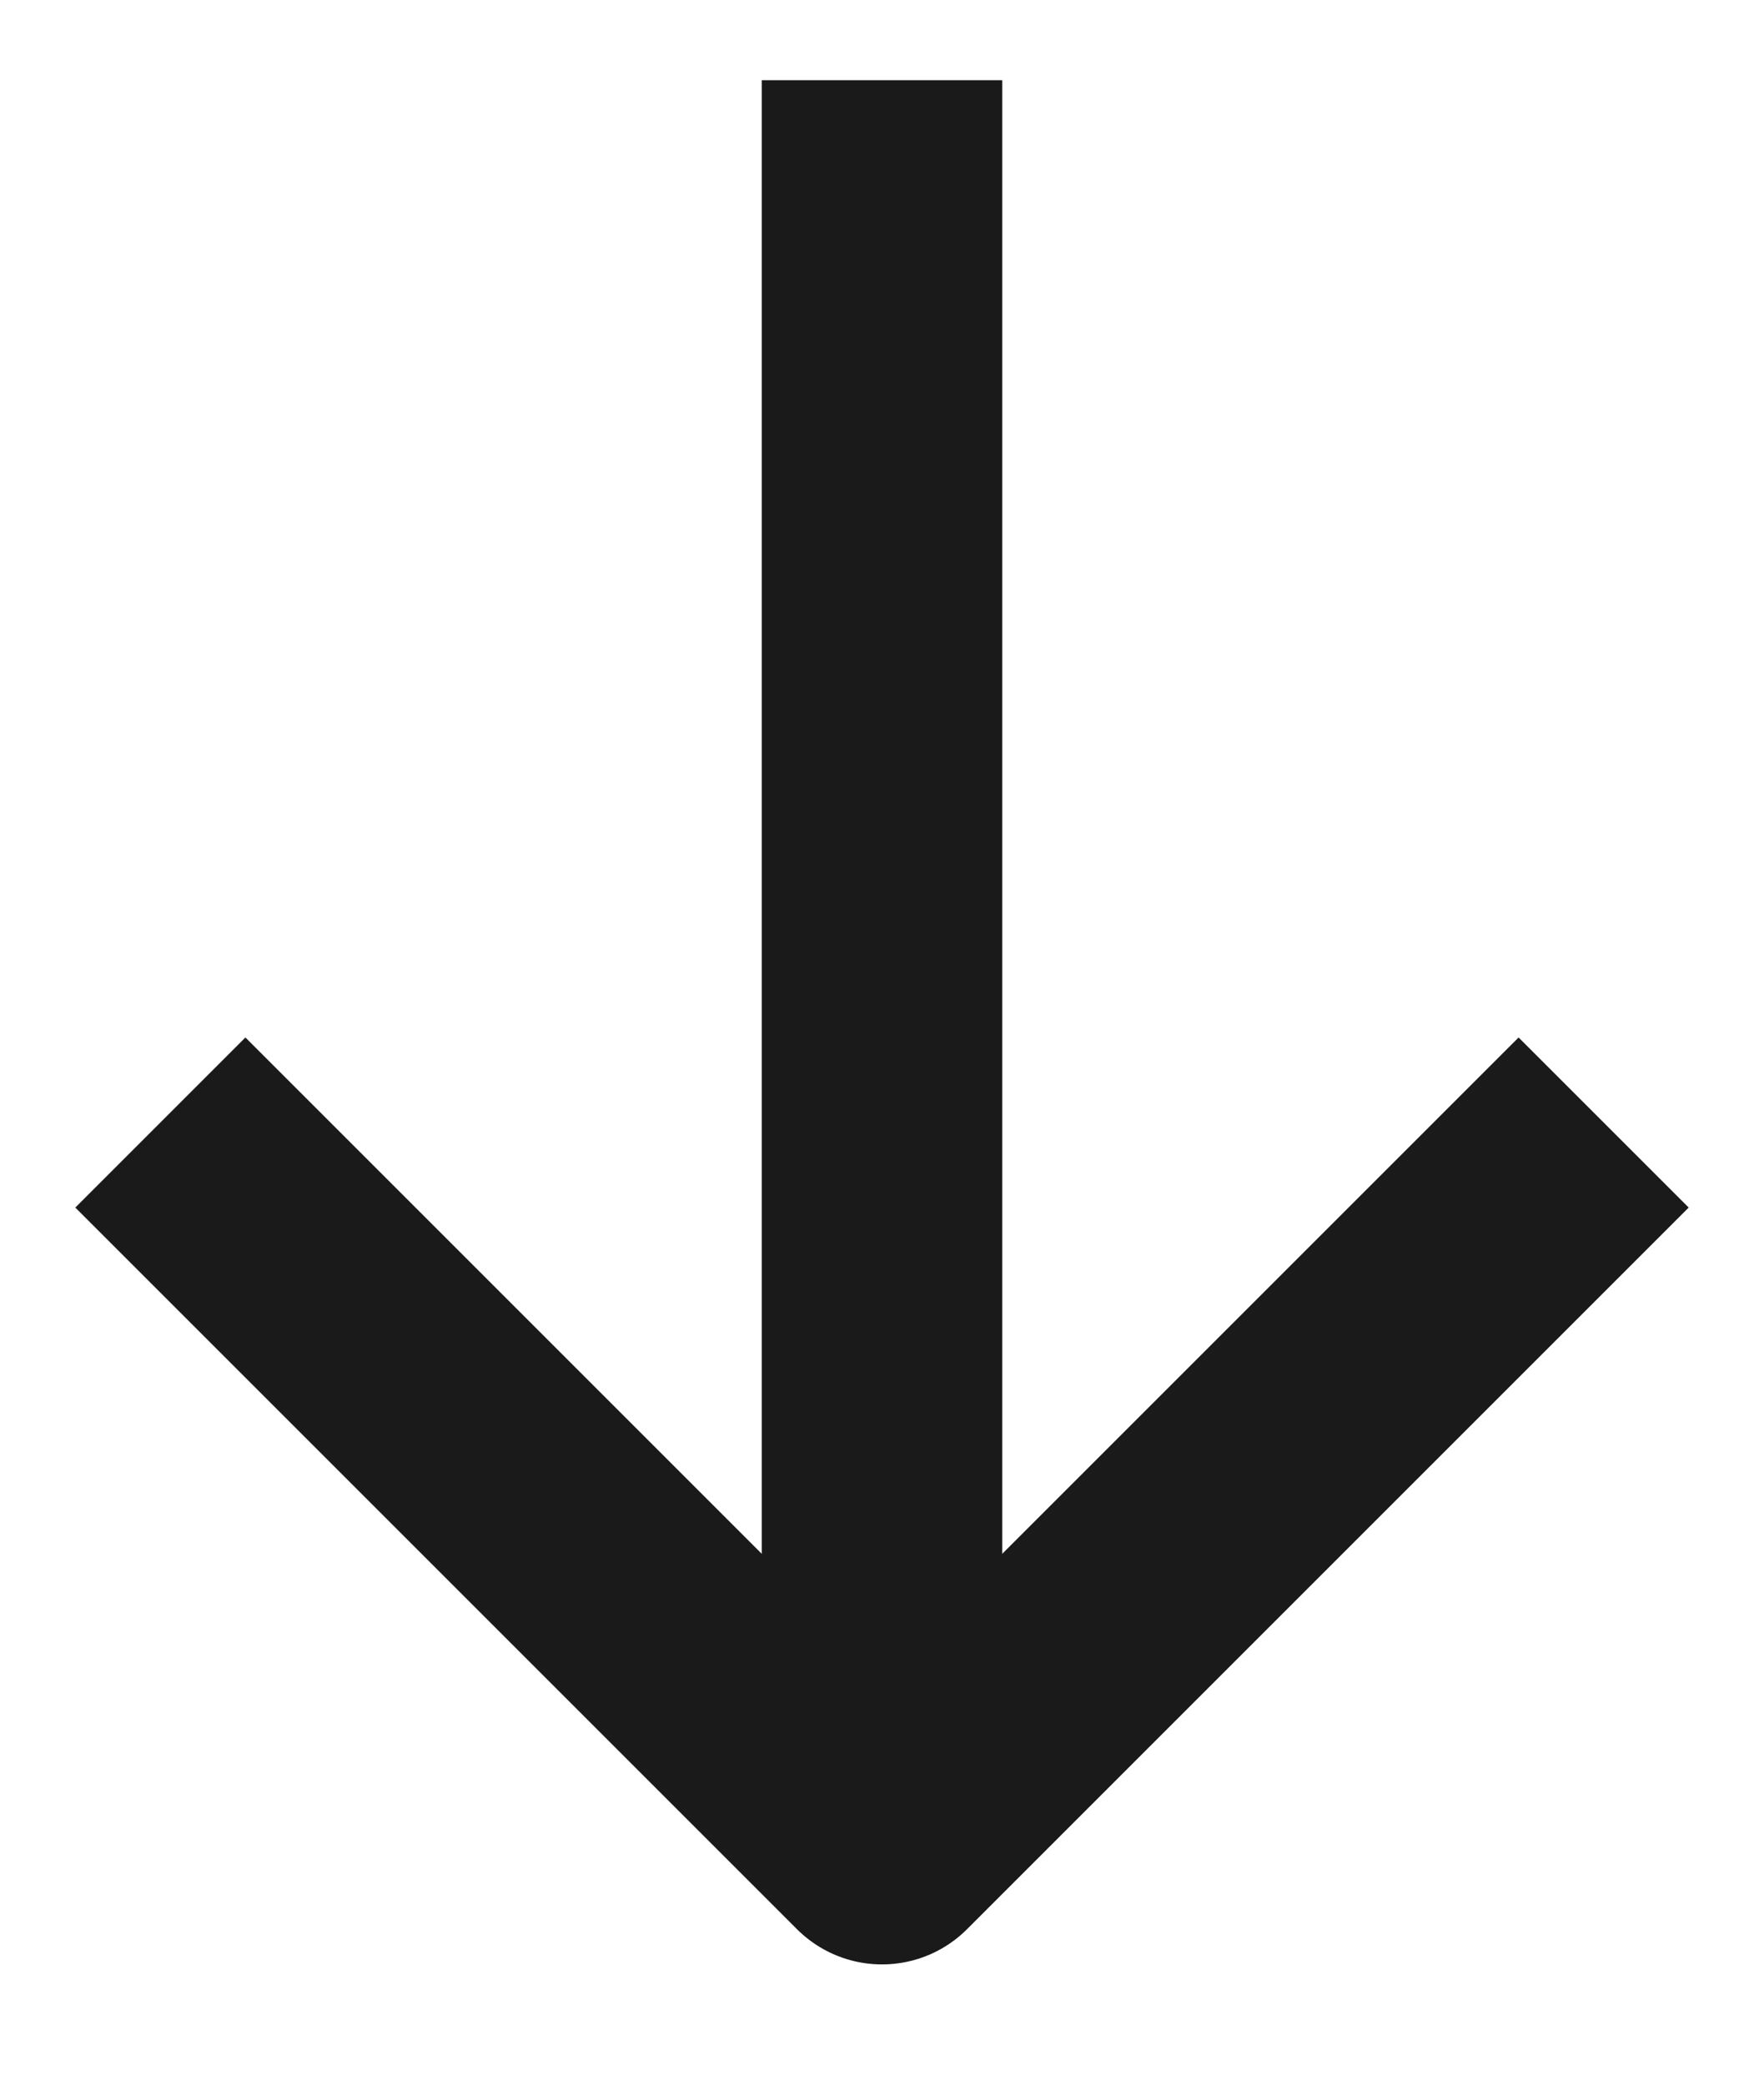 <svg width="11" height="13" viewBox="0 0 11 13" fill="none" xmlns="http://www.w3.org/2000/svg">
<path d="M5.5 0.5V11.5" stroke="#1A1A1A" stroke-width="1.5" stroke-linejoin="round"/>
<path d="M1 7L5.5 11.5L10 7" stroke="#1A1A1A" stroke-width="1.5" stroke-linejoin="round"/>
</svg>
